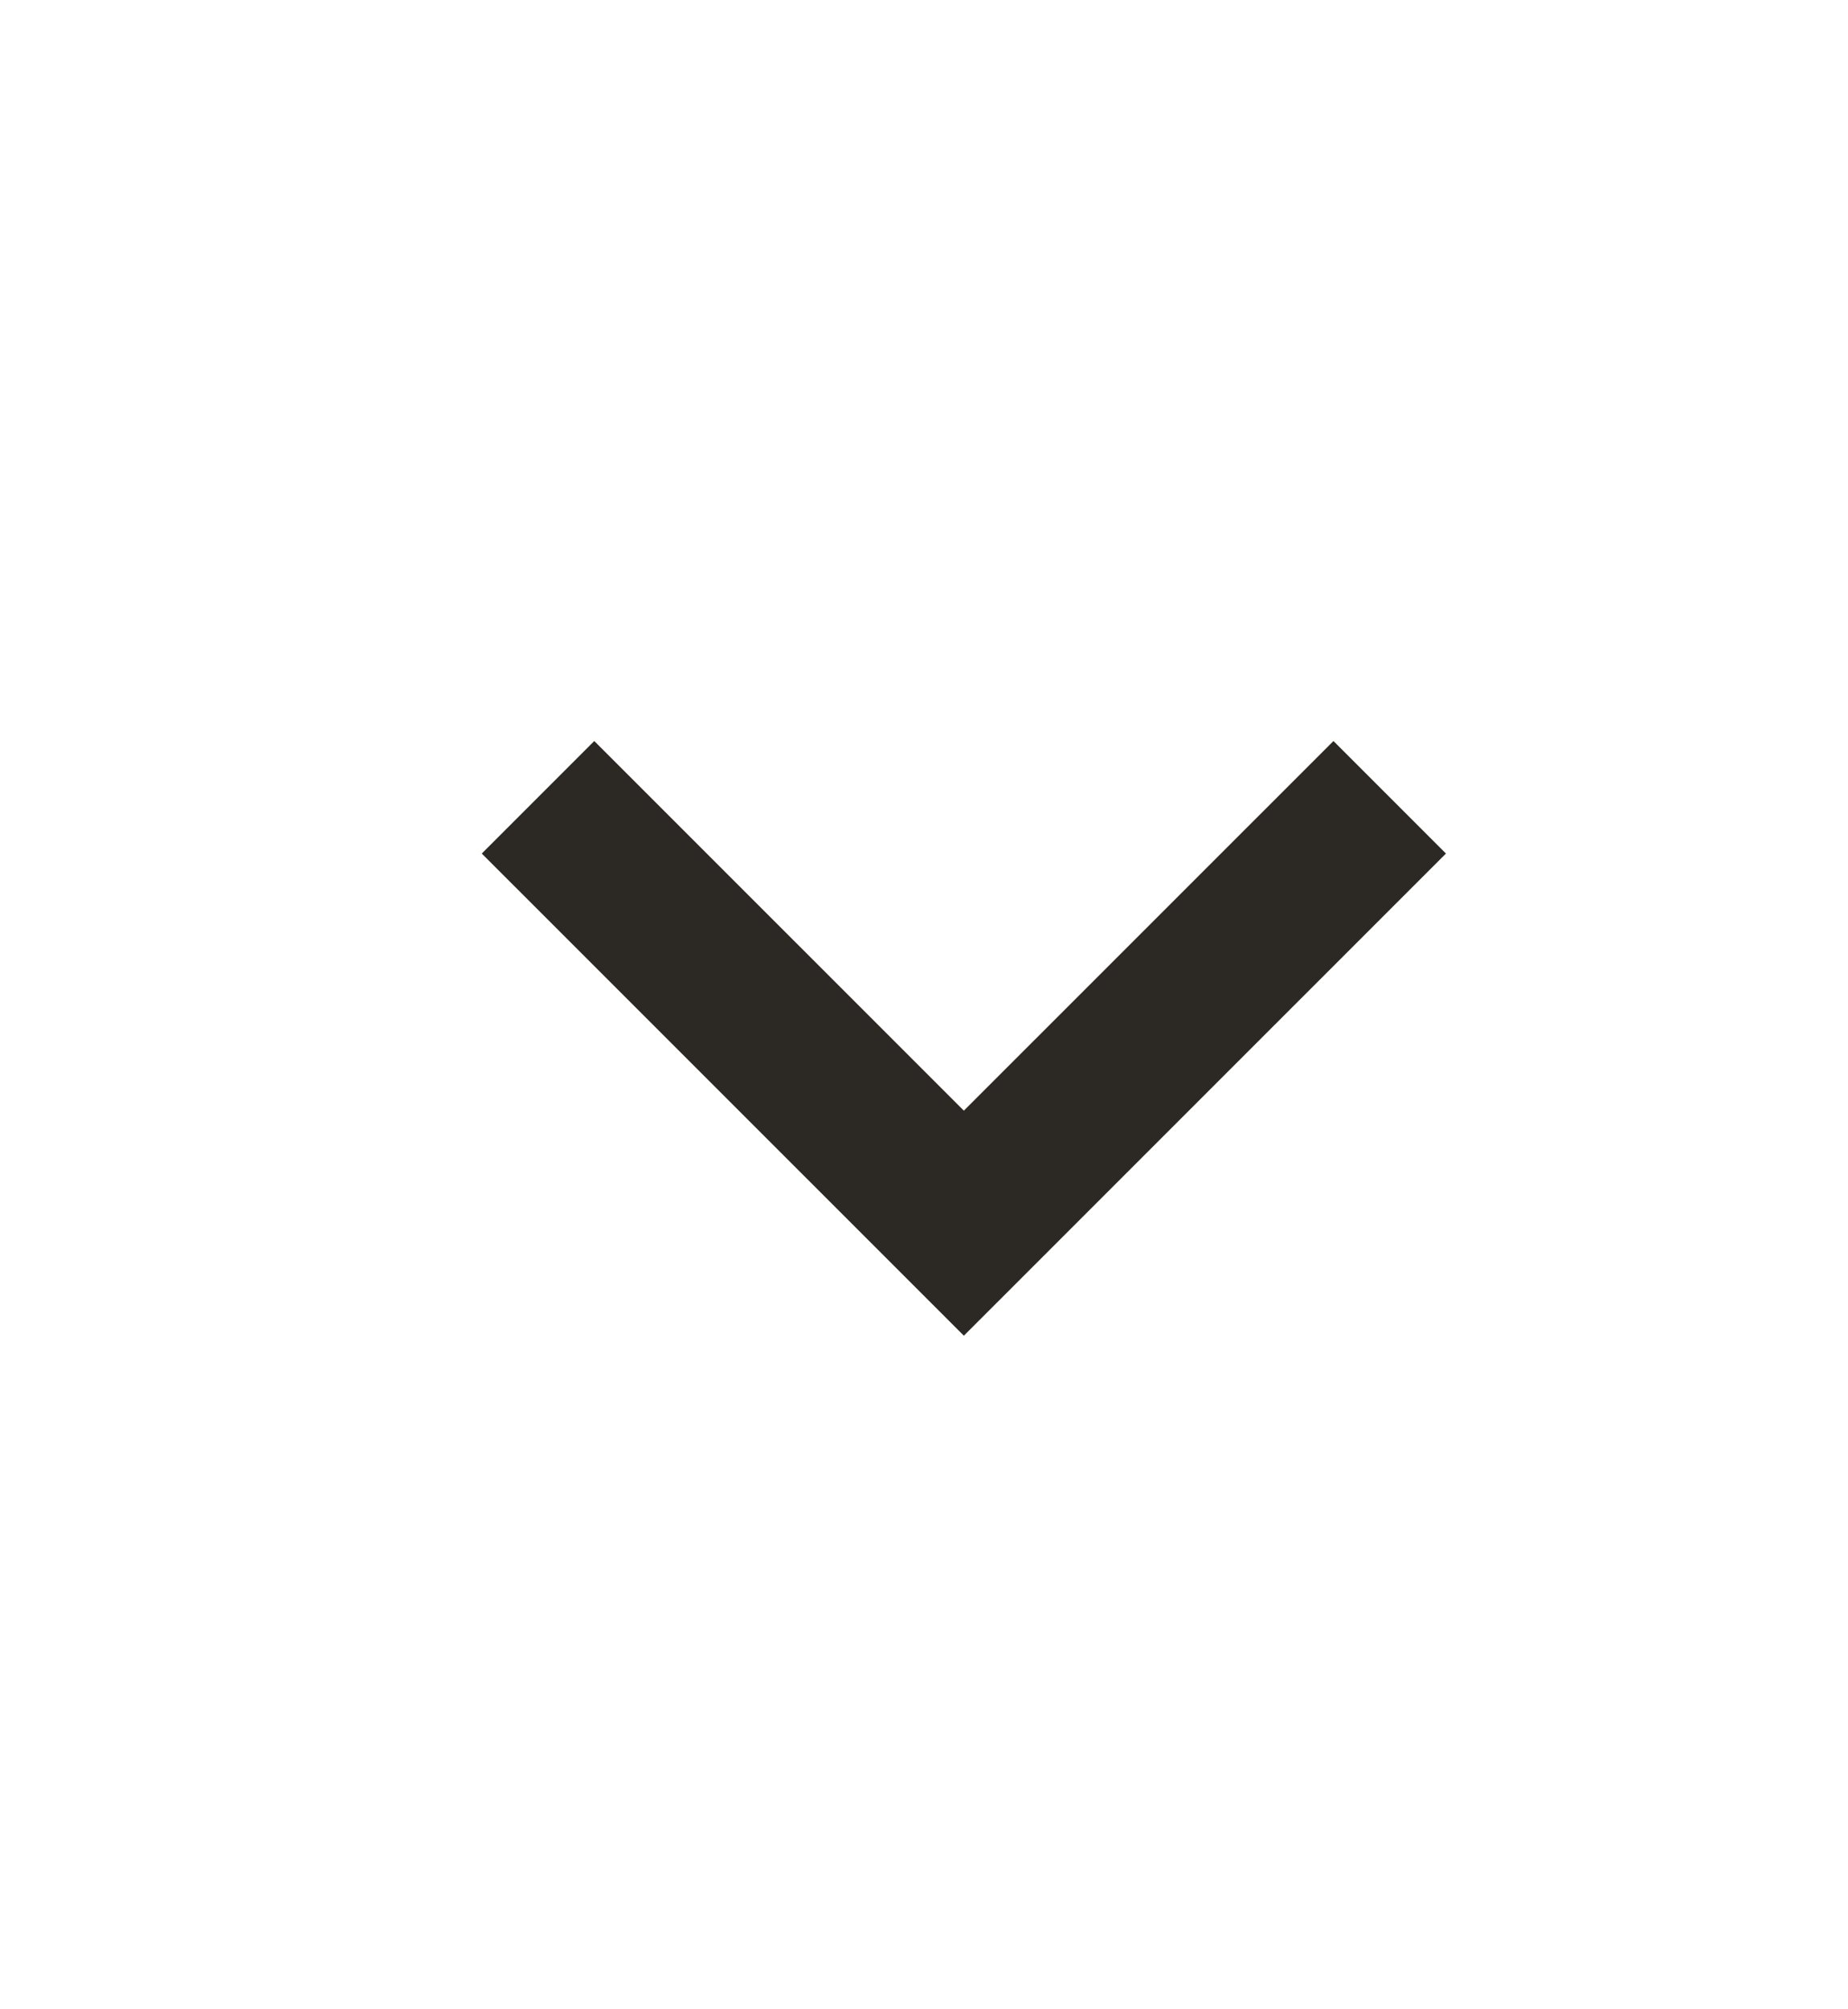 <svg width="23" height="25" viewBox="0 0 23 25" fill="none" xmlns="http://www.w3.org/2000/svg">
<mask id="mask0_2057_558" style="mask-type:alpha" maskUnits="userSpaceOnUse" x="-1" y="0" width="25" height="25">
<rect width="24" height="24" transform="matrix(1 0 0 -1 -0.004 24.619)" fill="#D9D9D9"/>
</mask>
<g mask="url(#mask0_2057_558)">
<path d="M11.996 13.819L7.396 9.22L5.996 10.62L11.996 16.619L17.996 10.62L16.596 9.22L11.996 13.819Z" fill="#2c2824"/>
</g>
</svg>
